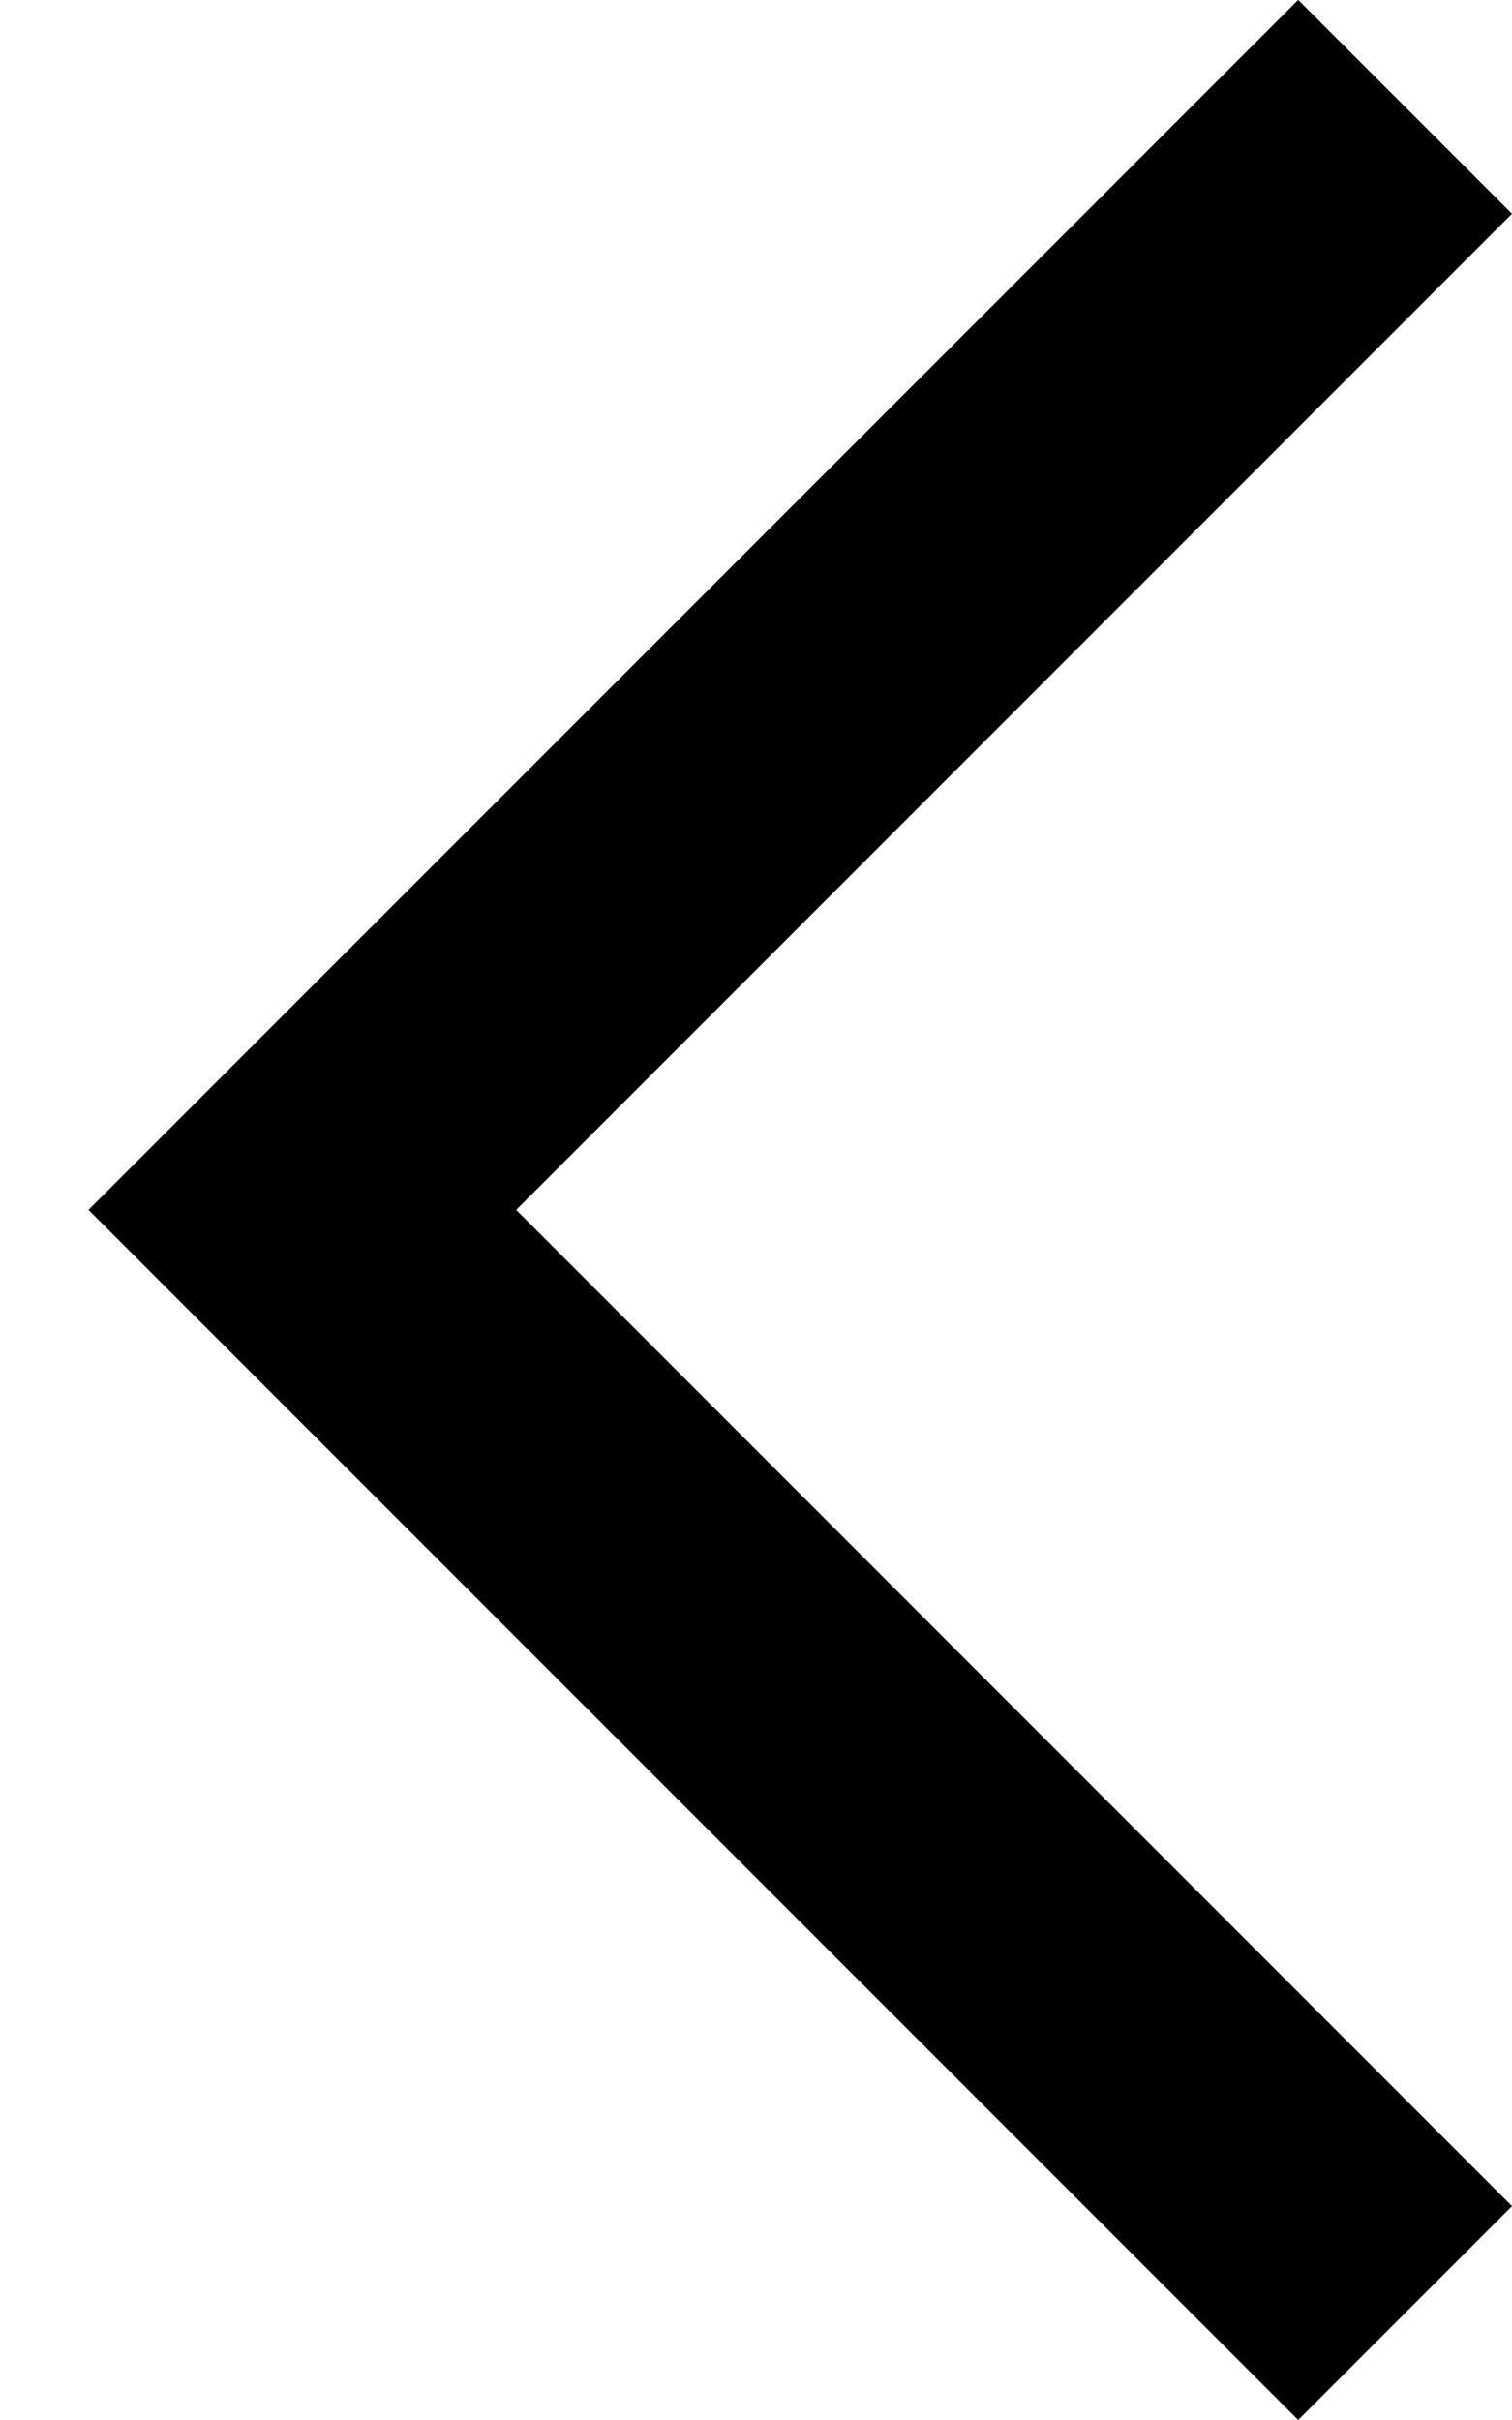 <?xml version="1.0" encoding="UTF-8"?>
<svg width="15px" height="24px" viewBox="0 0 15 24" version="1.1" xmlns="http://www.w3.org/2000/svg" xmlns:xlink="http://www.w3.org/1999/xlink">
    <title>F36C11BE-9302-45C5-ADA6-61BA6B37FCE0</title>
    <g id="Ford-Prototype-" stroke="none" stroke-width="1" fill="none" fill-rule="evenodd">
        <g id="FP-Webview-1-ios-rest" transform="translate(-17, -581)" fill="#000000">
            <g id="Container-bottom" transform="translate(0, 569)">
                <g id="xIcons/GeneralSystems/Caret/Right/Primary/24-Copy" transform="translate(24.5, 24) rotate(-180) translate(-24.5, -24) translate(17, 12)">
                    <polygon id="Back-Button" points="0 21.88 2.121 24.001 14.122 12.001 2.121 0 0 2.121 9.879 12.001"></polygon>
                </g>
            </g>
        </g>
    </g>
</svg>
